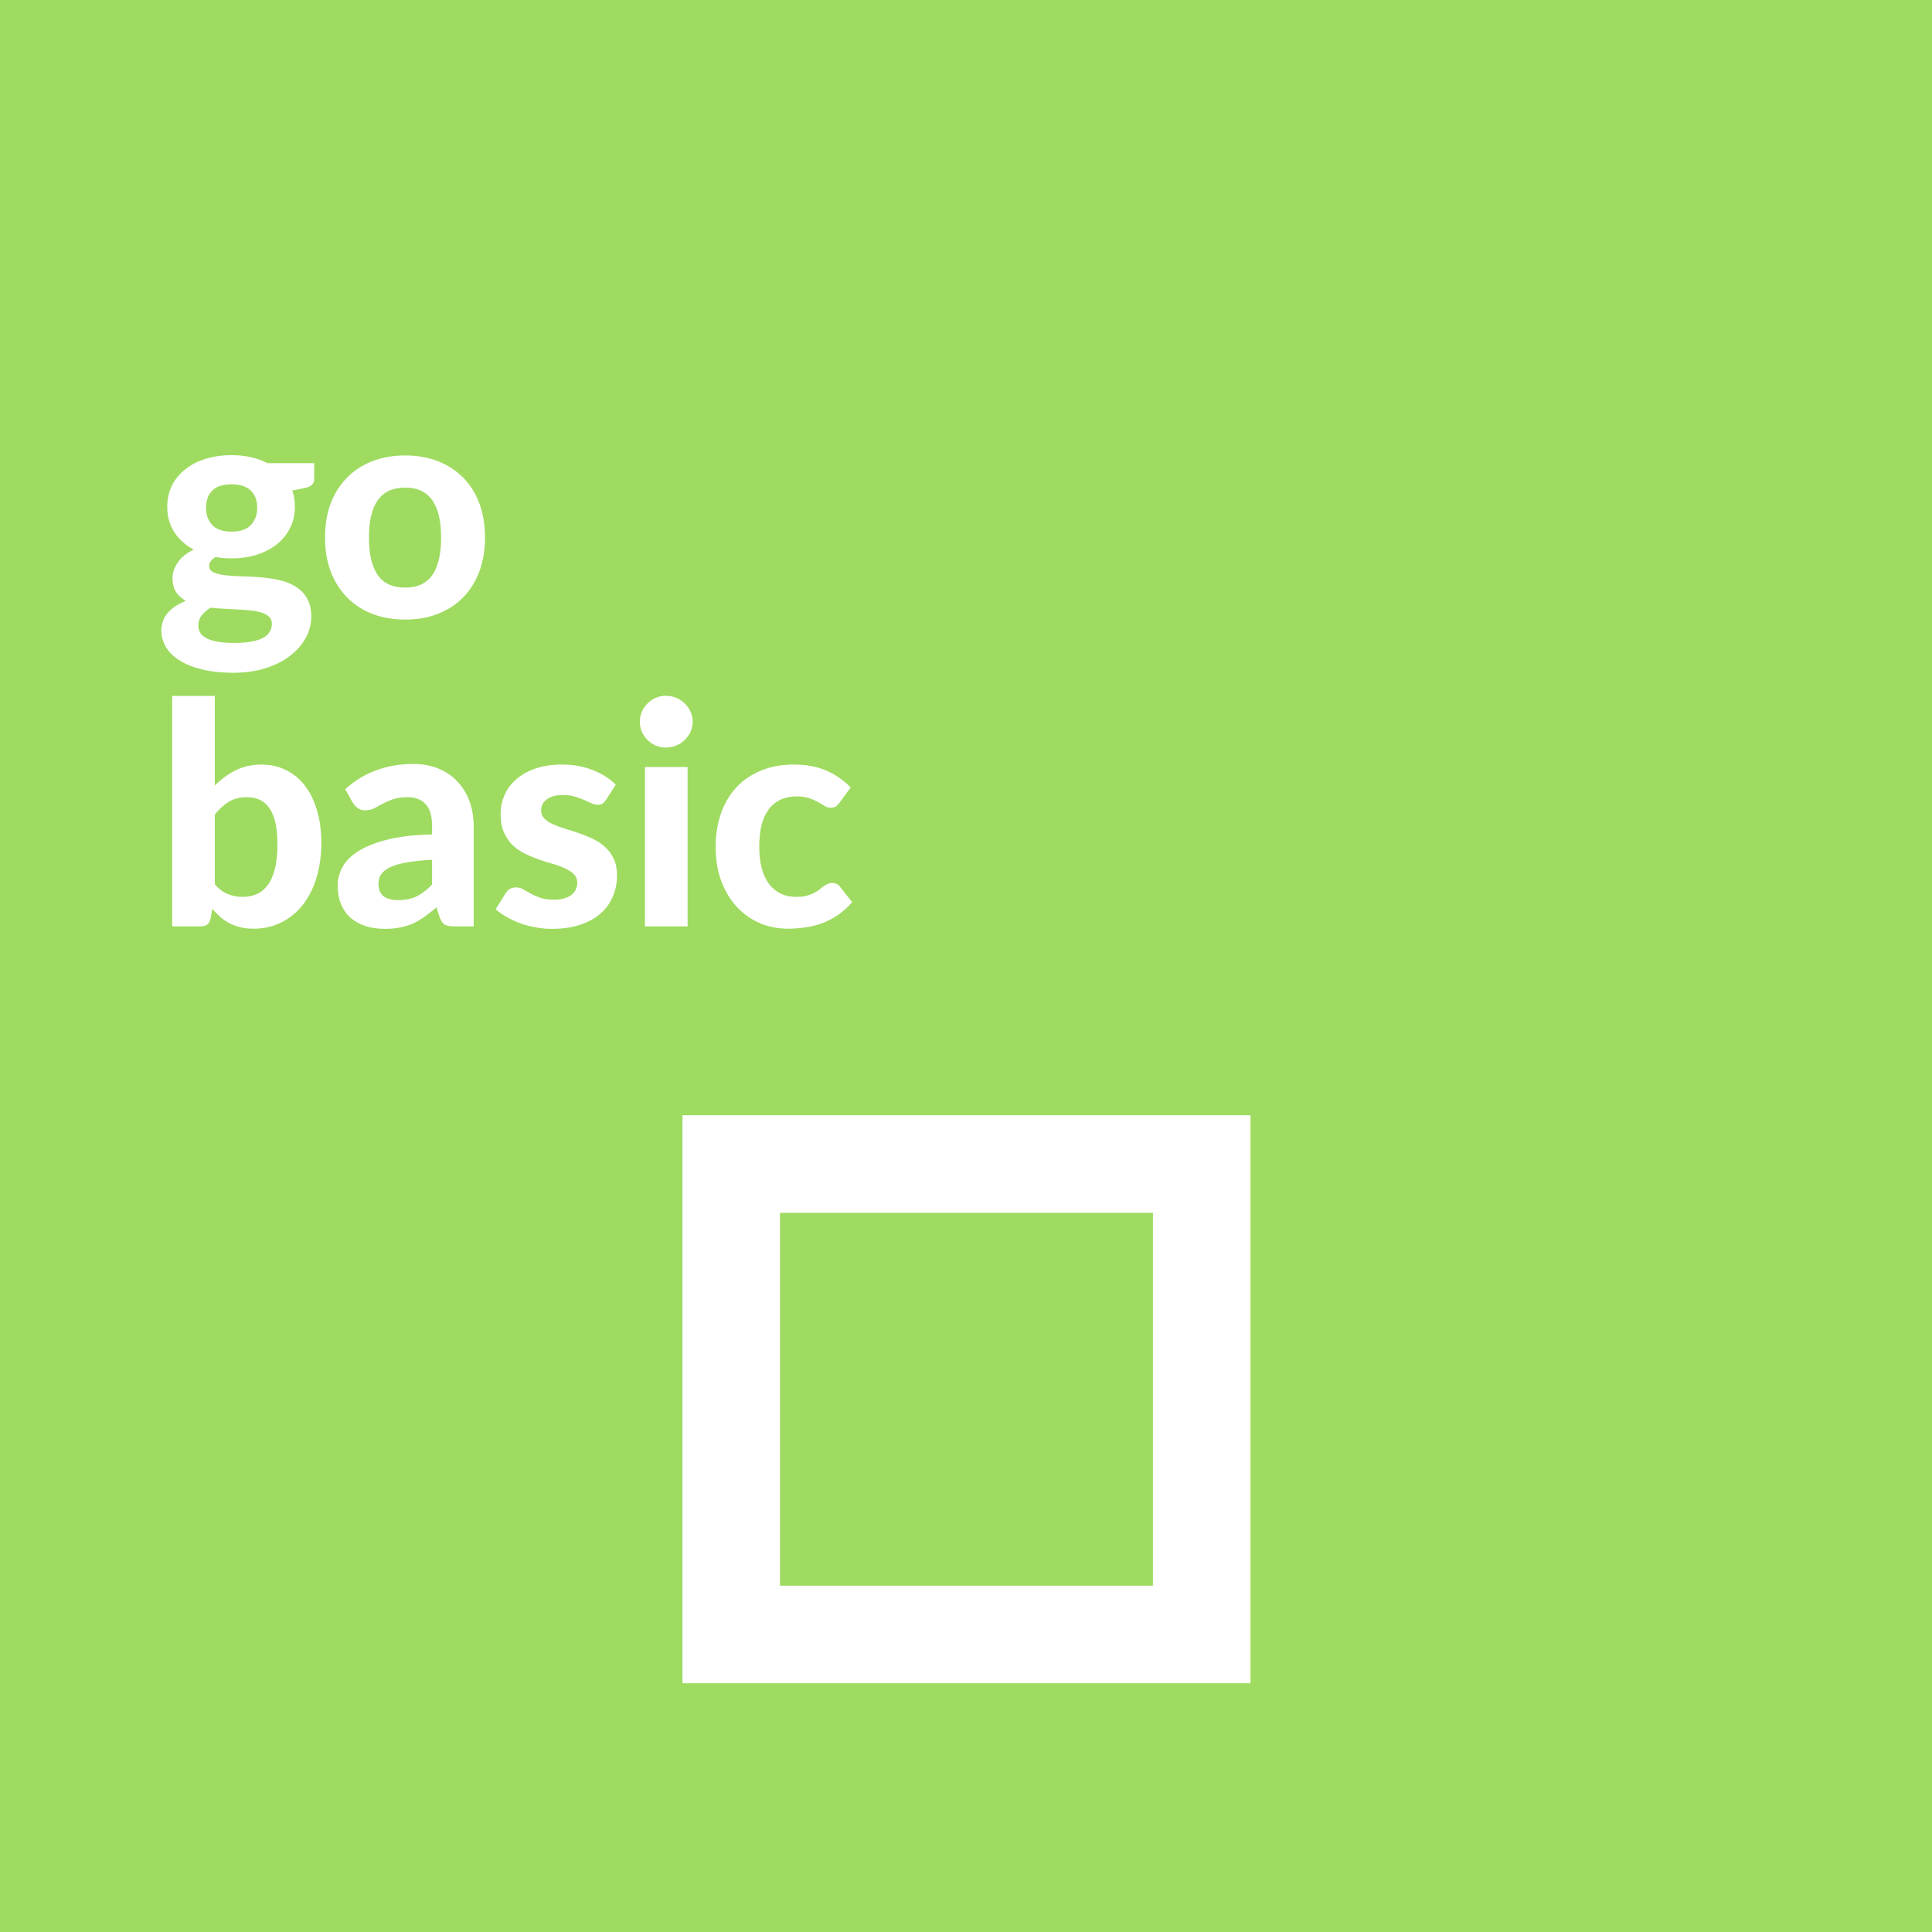 <?xml version="1.0" encoding="UTF-8"?> <svg xmlns="http://www.w3.org/2000/svg" width="2000" height="2000" viewBox="0 0 2000 2000" fill="none"> <rect width="2000" height="2000" fill="#9EDB60"></rect> <path d="M239.68 550.36C248.747 550.36 255.413 548.067 259.68 543.48C264.053 538.893 266.24 532.973 266.24 525.72C266.24 518.147 264.053 512.227 259.68 507.96C255.413 503.587 248.747 501.4 239.68 501.4C230.613 501.4 223.947 503.587 219.68 507.96C215.413 512.227 213.28 518.147 213.28 525.72C213.28 532.867 215.413 538.787 219.68 543.48C224.053 548.067 230.72 550.36 239.68 550.36ZM281.44 645.72C281.44 642.84 280.533 640.493 278.72 638.68C276.907 636.867 274.453 635.427 271.36 634.36C268.373 633.293 264.8 632.547 260.64 632.12C256.48 631.587 252.053 631.213 247.36 631C242.667 630.68 237.813 630.413 232.8 630.2C227.787 629.987 222.88 629.613 218.08 629.08C214.347 631.32 211.253 633.987 208.8 637.08C206.453 640.067 205.28 643.48 205.28 647.32C205.28 649.987 205.867 652.44 207.04 654.68C208.32 656.92 210.4 658.84 213.28 660.44C216.16 662.04 219.947 663.267 224.64 664.12C229.333 665.08 235.2 665.56 242.24 665.56C249.493 665.56 255.627 665.08 260.64 664.12C265.653 663.16 269.707 661.773 272.8 659.96C275.893 658.253 278.08 656.173 279.36 653.72C280.747 651.267 281.44 648.6 281.44 645.72ZM325.28 479.48V495.64C325.28 498.2 324.533 500.227 323.04 501.72C321.653 503.213 319.307 504.333 316 505.08L302.56 507.8C304.373 513.027 305.28 518.627 305.28 524.6C305.28 532.813 303.573 540.227 300.16 546.84C296.853 553.347 292.267 558.947 286.4 563.64C280.533 568.227 273.6 571.8 265.6 574.36C257.6 576.813 248.96 578.04 239.68 578.04C233.813 578.04 228.32 577.56 223.2 576.6C218.72 579.373 216.48 582.413 216.48 585.72C216.48 588.813 217.973 591.053 220.96 592.44C224.053 593.827 228.053 594.84 232.96 595.48C237.973 596.013 243.627 596.387 249.92 596.6C256.32 596.707 262.773 597.027 269.28 597.56C275.893 598.093 282.347 599.053 288.64 600.44C295.04 601.72 300.693 603.907 305.6 607C310.613 609.987 314.613 613.987 317.6 619C320.693 624.013 322.24 630.467 322.24 638.36C322.24 645.72 320.427 652.867 316.8 659.8C313.173 666.733 307.893 672.92 300.96 678.36C294.133 683.8 285.707 688.173 275.68 691.48C265.653 694.787 254.24 696.44 241.44 696.44C228.747 696.44 217.707 695.213 208.32 692.76C199.04 690.413 191.307 687.213 185.12 683.16C179.04 679.213 174.507 674.627 171.52 669.4C168.533 664.173 167.04 658.733 167.04 653.08C167.04 645.72 169.28 639.48 173.76 634.36C178.24 629.24 184.427 625.133 192.32 622.04C188.16 619.693 184.8 616.653 182.24 612.92C179.787 609.08 178.56 604.12 178.56 598.04C178.56 593.133 180.32 587.96 183.84 582.52C187.467 577.08 193.013 572.547 200.48 568.92C192.053 564.44 185.387 558.467 180.48 551C175.573 543.427 173.12 534.627 173.12 524.6C173.12 516.387 174.773 508.973 178.08 502.36C181.493 495.747 186.187 490.147 192.16 485.56C198.133 480.867 205.173 477.293 213.28 474.84C221.387 472.387 230.187 471.16 239.68 471.16C253.76 471.16 266.187 473.933 276.96 479.48H325.28ZM419.515 471.48C431.888 471.48 443.142 473.453 453.275 477.4C463.408 481.347 472.102 487 479.355 494.36C486.608 501.613 492.208 510.467 496.155 520.92C500.102 531.373 502.075 543.16 502.075 556.28C502.075 569.4 500.102 581.24 496.155 591.8C492.208 602.253 486.608 611.16 479.355 618.52C472.102 625.88 463.408 631.533 453.275 635.48C443.142 639.427 431.888 641.4 419.515 641.4C407.035 641.4 395.675 639.427 385.435 635.48C375.302 631.533 366.608 625.88 359.355 618.52C352.102 611.16 346.448 602.253 342.395 591.8C338.448 581.24 336.475 569.4 336.475 556.28C336.475 543.16 338.448 531.373 342.395 520.92C346.448 510.467 352.102 501.613 359.355 494.36C366.608 487 375.302 481.347 385.435 477.4C395.675 473.453 407.035 471.48 419.515 471.48ZM419.515 608.28C432.102 608.28 441.435 603.96 447.515 595.32C453.595 586.573 456.635 573.613 456.635 556.44C456.635 539.373 453.595 526.52 447.515 517.88C441.435 509.133 432.102 504.76 419.515 504.76C406.608 504.76 397.115 509.133 391.035 517.88C384.955 526.52 381.915 539.373 381.915 556.44C381.915 573.613 384.955 586.573 391.035 595.32C397.115 603.96 406.608 608.28 419.515 608.28ZM222.4 915.48C226.56 920.28 231.04 923.64 235.84 925.56C240.747 927.48 245.813 928.44 251.04 928.44C256.48 928.44 261.387 927.48 265.76 925.56C270.24 923.533 274.08 920.387 277.28 916.12C280.48 911.747 282.933 906.093 284.64 899.16C286.347 892.227 287.2 883.853 287.2 874.04C287.2 865.293 286.507 857.88 285.12 851.8C283.733 845.613 281.653 840.547 278.88 836.6C276.213 832.653 272.907 829.773 268.96 827.96C265.013 826.147 260.427 825.24 255.2 825.24C248.267 825.24 242.24 826.787 237.12 829.88C232.107 832.867 227.2 837.293 222.4 843.16V915.48ZM222.4 813.08C228.907 806.573 236.107 801.347 244 797.4C251.893 793.453 260.747 791.48 270.56 791.48C280.053 791.48 288.587 793.4 296.16 797.24C303.84 800.973 310.347 806.36 315.68 813.4C321.12 820.44 325.28 828.973 328.16 839C331.147 848.92 332.64 860.067 332.64 872.44C332.64 885.773 330.933 897.933 327.52 908.92C324.213 919.8 319.467 929.133 313.28 936.92C307.093 944.707 299.68 950.733 291.04 955C282.507 959.267 272.96 961.4 262.4 961.4C257.28 961.4 252.693 960.867 248.64 959.8C244.587 958.84 240.853 957.453 237.44 955.64C234.027 953.827 230.88 951.693 228 949.24C225.12 946.68 222.4 943.853 219.84 940.76L218.08 950.68C217.333 953.773 216.107 955.96 214.4 957.24C212.693 958.413 210.4 959 207.52 959H178.24V720.44H222.4V813.08ZM447.293 890.04C436.519 890.573 427.559 891.533 420.413 892.92C413.266 894.2 407.559 895.907 403.293 898.04C399.133 900.173 396.146 902.627 394.333 905.4C392.626 908.067 391.773 911 391.773 914.2C391.773 920.6 393.533 925.133 397.053 927.8C400.679 930.467 405.693 931.8 412.093 931.8C419.453 931.8 425.799 930.52 431.133 927.96C436.573 925.293 441.959 921.187 447.293 915.64V890.04ZM357.373 816.92C367.079 808.173 377.799 801.667 389.533 797.4C401.266 793.027 413.959 790.84 427.613 790.84C437.426 790.84 446.173 792.44 453.853 795.64C461.639 798.84 468.199 803.32 473.533 809.08C478.973 814.733 483.133 821.507 486.013 829.4C488.893 837.293 490.333 845.933 490.333 855.32V959H470.173C466.013 959 462.813 958.413 460.573 957.24C458.439 956.067 456.679 953.613 455.293 949.88L451.773 939.32C447.613 942.947 443.559 946.147 439.613 948.92C435.773 951.693 431.773 954.04 427.613 955.96C423.453 957.773 418.973 959.16 414.173 960.12C409.479 961.08 404.199 961.56 398.333 961.56C391.079 961.56 384.466 960.6 378.493 958.68C372.519 956.76 367.346 953.933 362.973 950.2C358.706 946.36 355.399 941.613 353.053 935.96C350.706 930.307 349.533 923.8 349.533 916.44C349.533 910.36 351.079 904.28 354.173 898.2C357.266 892.12 362.546 886.627 370.013 881.72C377.586 876.707 387.613 872.6 400.093 869.4C412.679 866.093 428.413 864.227 447.293 863.8V855.32C447.293 844.973 445.106 837.4 440.733 832.6C436.359 827.693 430.066 825.24 421.853 825.24C415.773 825.24 410.706 825.987 406.653 827.48C402.599 828.867 399.026 830.413 395.933 832.12C392.946 833.72 390.119 835.267 387.453 836.76C384.786 838.147 381.693 838.84 378.173 838.84C375.079 838.84 372.466 838.093 370.333 836.6C368.306 835 366.599 833.133 365.213 831L357.373 816.92ZM627.363 827.96C626.189 829.773 624.963 831.107 623.683 831.96C622.509 832.707 620.856 833.08 618.723 833.08C616.589 833.08 614.403 832.547 612.163 831.48C609.923 830.413 607.416 829.293 604.643 828.12C601.869 826.84 598.669 825.667 595.043 824.6C591.523 823.533 587.416 823 582.723 823C575.576 823 570.029 824.493 566.083 827.48C562.136 830.36 560.163 834.2 560.163 839C560.163 842.307 561.283 845.08 563.523 847.32C565.763 849.56 568.696 851.533 572.323 853.24C576.056 854.84 580.269 856.387 584.963 857.88C589.656 859.267 594.456 860.813 599.363 862.52C604.376 864.227 609.229 866.2 613.923 868.44C618.616 870.68 622.776 873.507 626.403 876.92C630.136 880.227 633.123 884.28 635.363 889.08C637.603 893.773 638.723 899.48 638.723 906.2C638.723 914.2 637.229 921.613 634.243 928.44C631.363 935.16 627.096 940.973 621.443 945.88C615.789 950.787 608.749 954.627 600.323 957.4C591.896 960.173 582.189 961.56 571.203 961.56C565.549 961.56 559.949 961.027 554.403 959.96C548.856 959 543.576 957.613 538.563 955.8C533.549 953.88 528.856 951.693 524.483 949.24C520.109 946.787 516.323 944.12 513.123 941.24L523.363 924.76C524.536 922.84 525.976 921.347 527.682 920.28C529.496 919.213 531.789 918.68 534.563 918.68C537.229 918.68 539.683 919.373 541.923 920.76C544.163 922.04 546.669 923.48 549.443 925.08C552.216 926.573 555.469 928.013 559.203 929.4C563.043 930.68 567.789 931.32 573.443 931.32C577.709 931.32 581.389 930.84 584.483 929.88C587.576 928.92 590.083 927.64 592.003 926.04C593.923 924.333 595.309 922.467 596.163 920.44C597.123 918.307 597.603 916.12 597.603 913.88C597.603 910.253 596.429 907.32 594.083 905.08C591.843 902.733 588.856 900.707 585.123 899C581.496 897.293 577.283 895.747 572.483 894.36C567.683 892.973 562.776 891.427 557.763 889.72C552.856 888.013 548.003 885.987 543.203 883.64C538.509 881.293 534.296 878.36 530.563 874.84C526.936 871.213 523.949 866.787 521.603 861.56C519.363 856.333 518.243 849.987 518.243 842.52C518.243 835.693 519.576 829.24 522.243 823.16C524.909 816.973 528.909 811.533 534.243 806.84C539.576 802.147 546.189 798.413 554.083 795.64C562.083 792.867 571.309 791.48 581.763 791.48C593.496 791.48 604.163 793.4 613.763 797.24C623.363 801.08 631.256 806.093 637.443 812.28L627.363 827.96ZM711.805 794.04V959H667.645V794.04H711.805ZM717.085 747.16C717.085 750.893 716.338 754.36 714.845 757.56C713.352 760.76 711.325 763.587 708.765 766.04C706.312 768.493 703.378 770.413 699.965 771.8C696.658 773.187 693.085 773.88 689.245 773.88C685.618 773.88 682.152 773.187 678.845 771.8C675.645 770.413 672.818 768.493 670.365 766.04C667.912 763.587 665.938 760.76 664.445 757.56C663.058 754.36 662.365 750.893 662.365 747.16C662.365 743.427 663.058 739.96 664.445 736.76C665.938 733.453 667.912 730.573 670.365 728.12C672.818 725.667 675.645 723.747 678.845 722.36C682.152 720.973 685.618 720.28 689.245 720.28C693.085 720.28 696.658 720.973 699.965 722.36C703.378 723.747 706.312 725.667 708.765 728.12C711.325 730.573 713.352 733.453 714.845 736.76C716.338 739.96 717.085 743.427 717.085 747.16ZM869.17 830.84C867.89 832.547 866.61 833.88 865.33 834.84C864.05 835.693 862.237 836.12 859.89 836.12C857.757 836.12 855.677 835.533 853.65 834.36C851.73 833.08 849.49 831.747 846.93 830.36C844.37 828.867 841.33 827.533 837.81 826.36C834.29 825.08 829.917 824.44 824.69 824.44C818.077 824.44 812.317 825.667 807.41 828.12C802.61 830.467 798.61 833.88 795.41 838.36C792.21 842.84 789.81 848.28 788.21 854.68C786.717 861.08 785.97 868.28 785.97 876.28C785.97 893.133 789.33 906.04 796.05 915C802.877 923.96 812.157 928.44 823.89 928.44C827.943 928.44 831.41 928.12 834.29 927.48C837.277 926.733 839.837 925.827 841.97 924.76C844.21 923.693 846.13 922.52 847.73 921.24C849.33 919.96 850.823 918.787 852.21 917.72C853.703 916.653 855.143 915.8 856.53 915.16C858.023 914.413 859.677 914.04 861.49 914.04C864.903 914.04 867.57 915.32 869.49 917.88L882.13 933.88C877.437 939.32 872.423 943.853 867.09 947.48C861.757 951 856.21 953.827 850.45 955.96C844.797 957.987 839.037 959.373 833.17 960.12C827.303 960.973 821.49 961.4 815.73 961.4C805.597 961.4 795.997 959.533 786.93 955.8C777.863 951.96 769.917 946.413 763.09 939.16C756.263 931.907 750.823 923 746.77 912.44C742.823 901.88 740.85 889.827 740.85 876.28C740.85 864.227 742.61 853.027 746.13 842.68C749.65 832.333 754.823 823.373 761.65 815.8C768.477 808.227 776.903 802.307 786.93 798.04C797.063 793.667 808.743 791.48 821.97 791.48C834.557 791.48 845.597 793.507 855.09 797.56C864.583 801.613 873.117 807.48 880.69 815.16L869.17 830.84Z" fill="white"></path> <rect x="757" y="1205" width="487" height="487" fill="#9EDB60" stroke="white" stroke-width="101"></rect> </svg> 